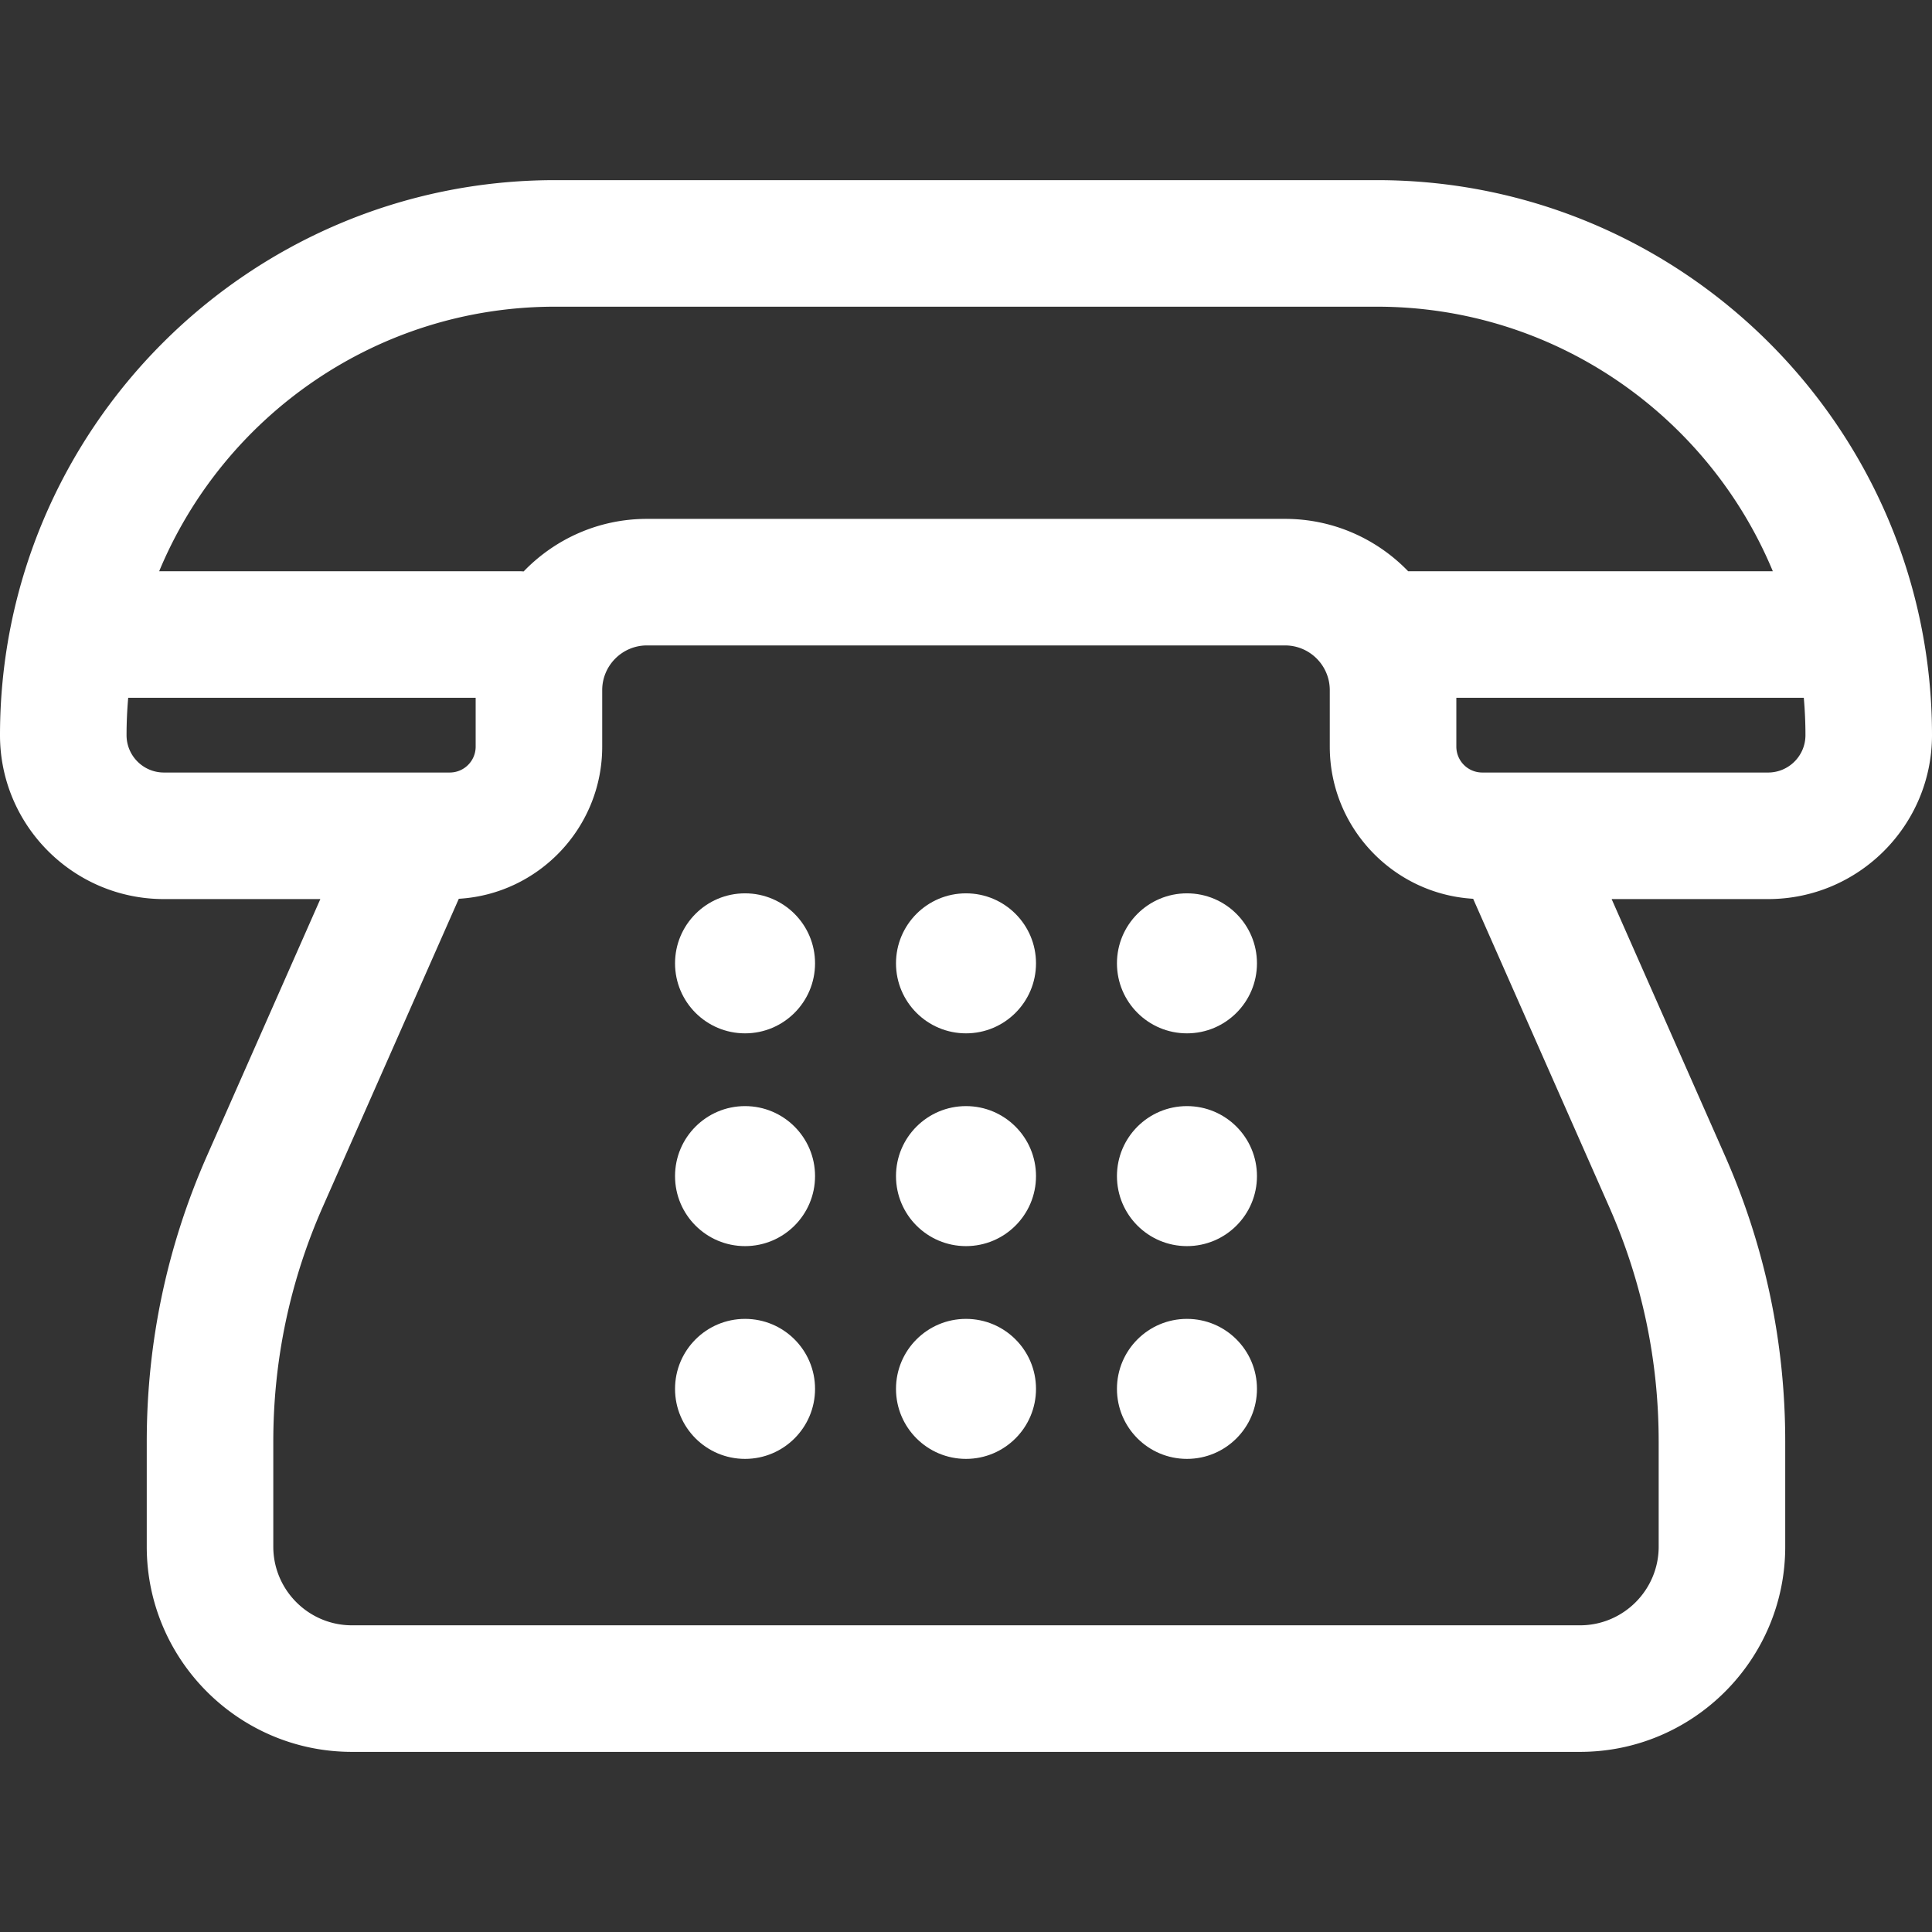 <?xml version="1.0" encoding="UTF-8"?> <svg xmlns="http://www.w3.org/2000/svg" xmlns:xlink="http://www.w3.org/1999/xlink" version="1.1" width="512" height="512" x="0" y="0" viewBox="0 0 512 512" style="enable-background:new 0 0 512 512" xml:space="preserve" class=""><rect x="0" y="0" width="512" height="512" fill="#333333" stroke="none"/><g><path d="M512 194.829c0-81.106-65.984-147.09-147.09-147.09H147.09C65.984 47.74 0 113.724 0 194.83c0 23.95 19.485 43.435 43.435 43.435h41.46l-30.018 67.978c-10.608 24.024-15.987 49.521-15.987 75.783v27.854c0 29.987 24.396 54.383 54.383 54.383h325.446c29.988 0 54.384-24.396 54.384-54.383v-27.854c0-26.263-5.379-51.759-15.988-75.783l-30.018-67.978h41.467C492.515 238.264 512 218.78 512 194.829zM147.09 81.275h217.82v.001c47.234 0 87.818 28.992 104.909 70.112H373.18c-8.259-8.549-19.828-13.881-32.626-13.881H171.446c-12.821 0-24.409 5.353-32.672 13.929-.322-.018-.641-.049-.967-.049H42.182c17.09-41.121 57.675-70.112 104.908-70.112zM43.435 204.727c-5.458 0-9.898-4.439-9.898-9.898 0-3.337.153-6.639.437-9.904h92.081v12.943c0 3.782-3.078 6.858-6.859 6.858H43.435zm396.132 177.296v27.854c0 11.494-9.351 20.846-20.847 20.846H93.273c-11.494 0-20.846-9.351-20.846-20.846v-27.854c0-21.567 4.417-42.506 13.129-62.235l36.035-81.601c21.164-1.244 38.002-18.849 38.002-40.318v-14.968c0-6.537 5.318-11.855 11.854-11.855h169.106c6.537 0 11.854 5.318 11.854 11.855v14.968c0 21.467 16.833 39.071 37.994 40.318l36.035 81.603c8.714 19.727 13.131 40.665 13.131 62.233zm-46.762-177.295v-.001a6.866 6.866 0 0 1-6.859-6.858v-12.943h92.081c.284 3.265.437 6.567.437 9.905 0 5.458-4.44 9.898-9.898 9.898h-75.761z" fill="#ffffff" opacity="1" data-original="#000000"></path><circle cx="197.444" cy="255.295" r="18.552" fill="#ffffff" opacity="1" data-original="#000000"></circle><circle cx="256" cy="255.295" r="18.552" fill="#ffffff" opacity="1" data-original="#000000"></circle><circle cx="314.556" cy="255.295" r="18.552" fill="#ffffff" opacity="1" data-original="#000000"></circle><circle cx="197.444" cy="311.682" r="18.552" fill="#ffffff" opacity="1" data-original="#000000"></circle><circle cx="256" cy="311.682" r="18.552" fill="#ffffff" opacity="1" data-original="#000000"></circle><circle cx="314.556" cy="311.682" r="18.552" fill="#ffffff" opacity="1" data-original="#000000"></circle><circle cx="197.444" cy="368.069" r="18.552" fill="#ffffff" opacity="1" data-original="#000000"></circle><circle cx="256" cy="368.069" r="18.552" fill="#ffffff" opacity="1" data-original="#000000"></circle><circle cx="314.556" cy="368.069" r="18.552" fill="#ffffff" opacity="1" data-original="#000000"></circle></g></svg> 
